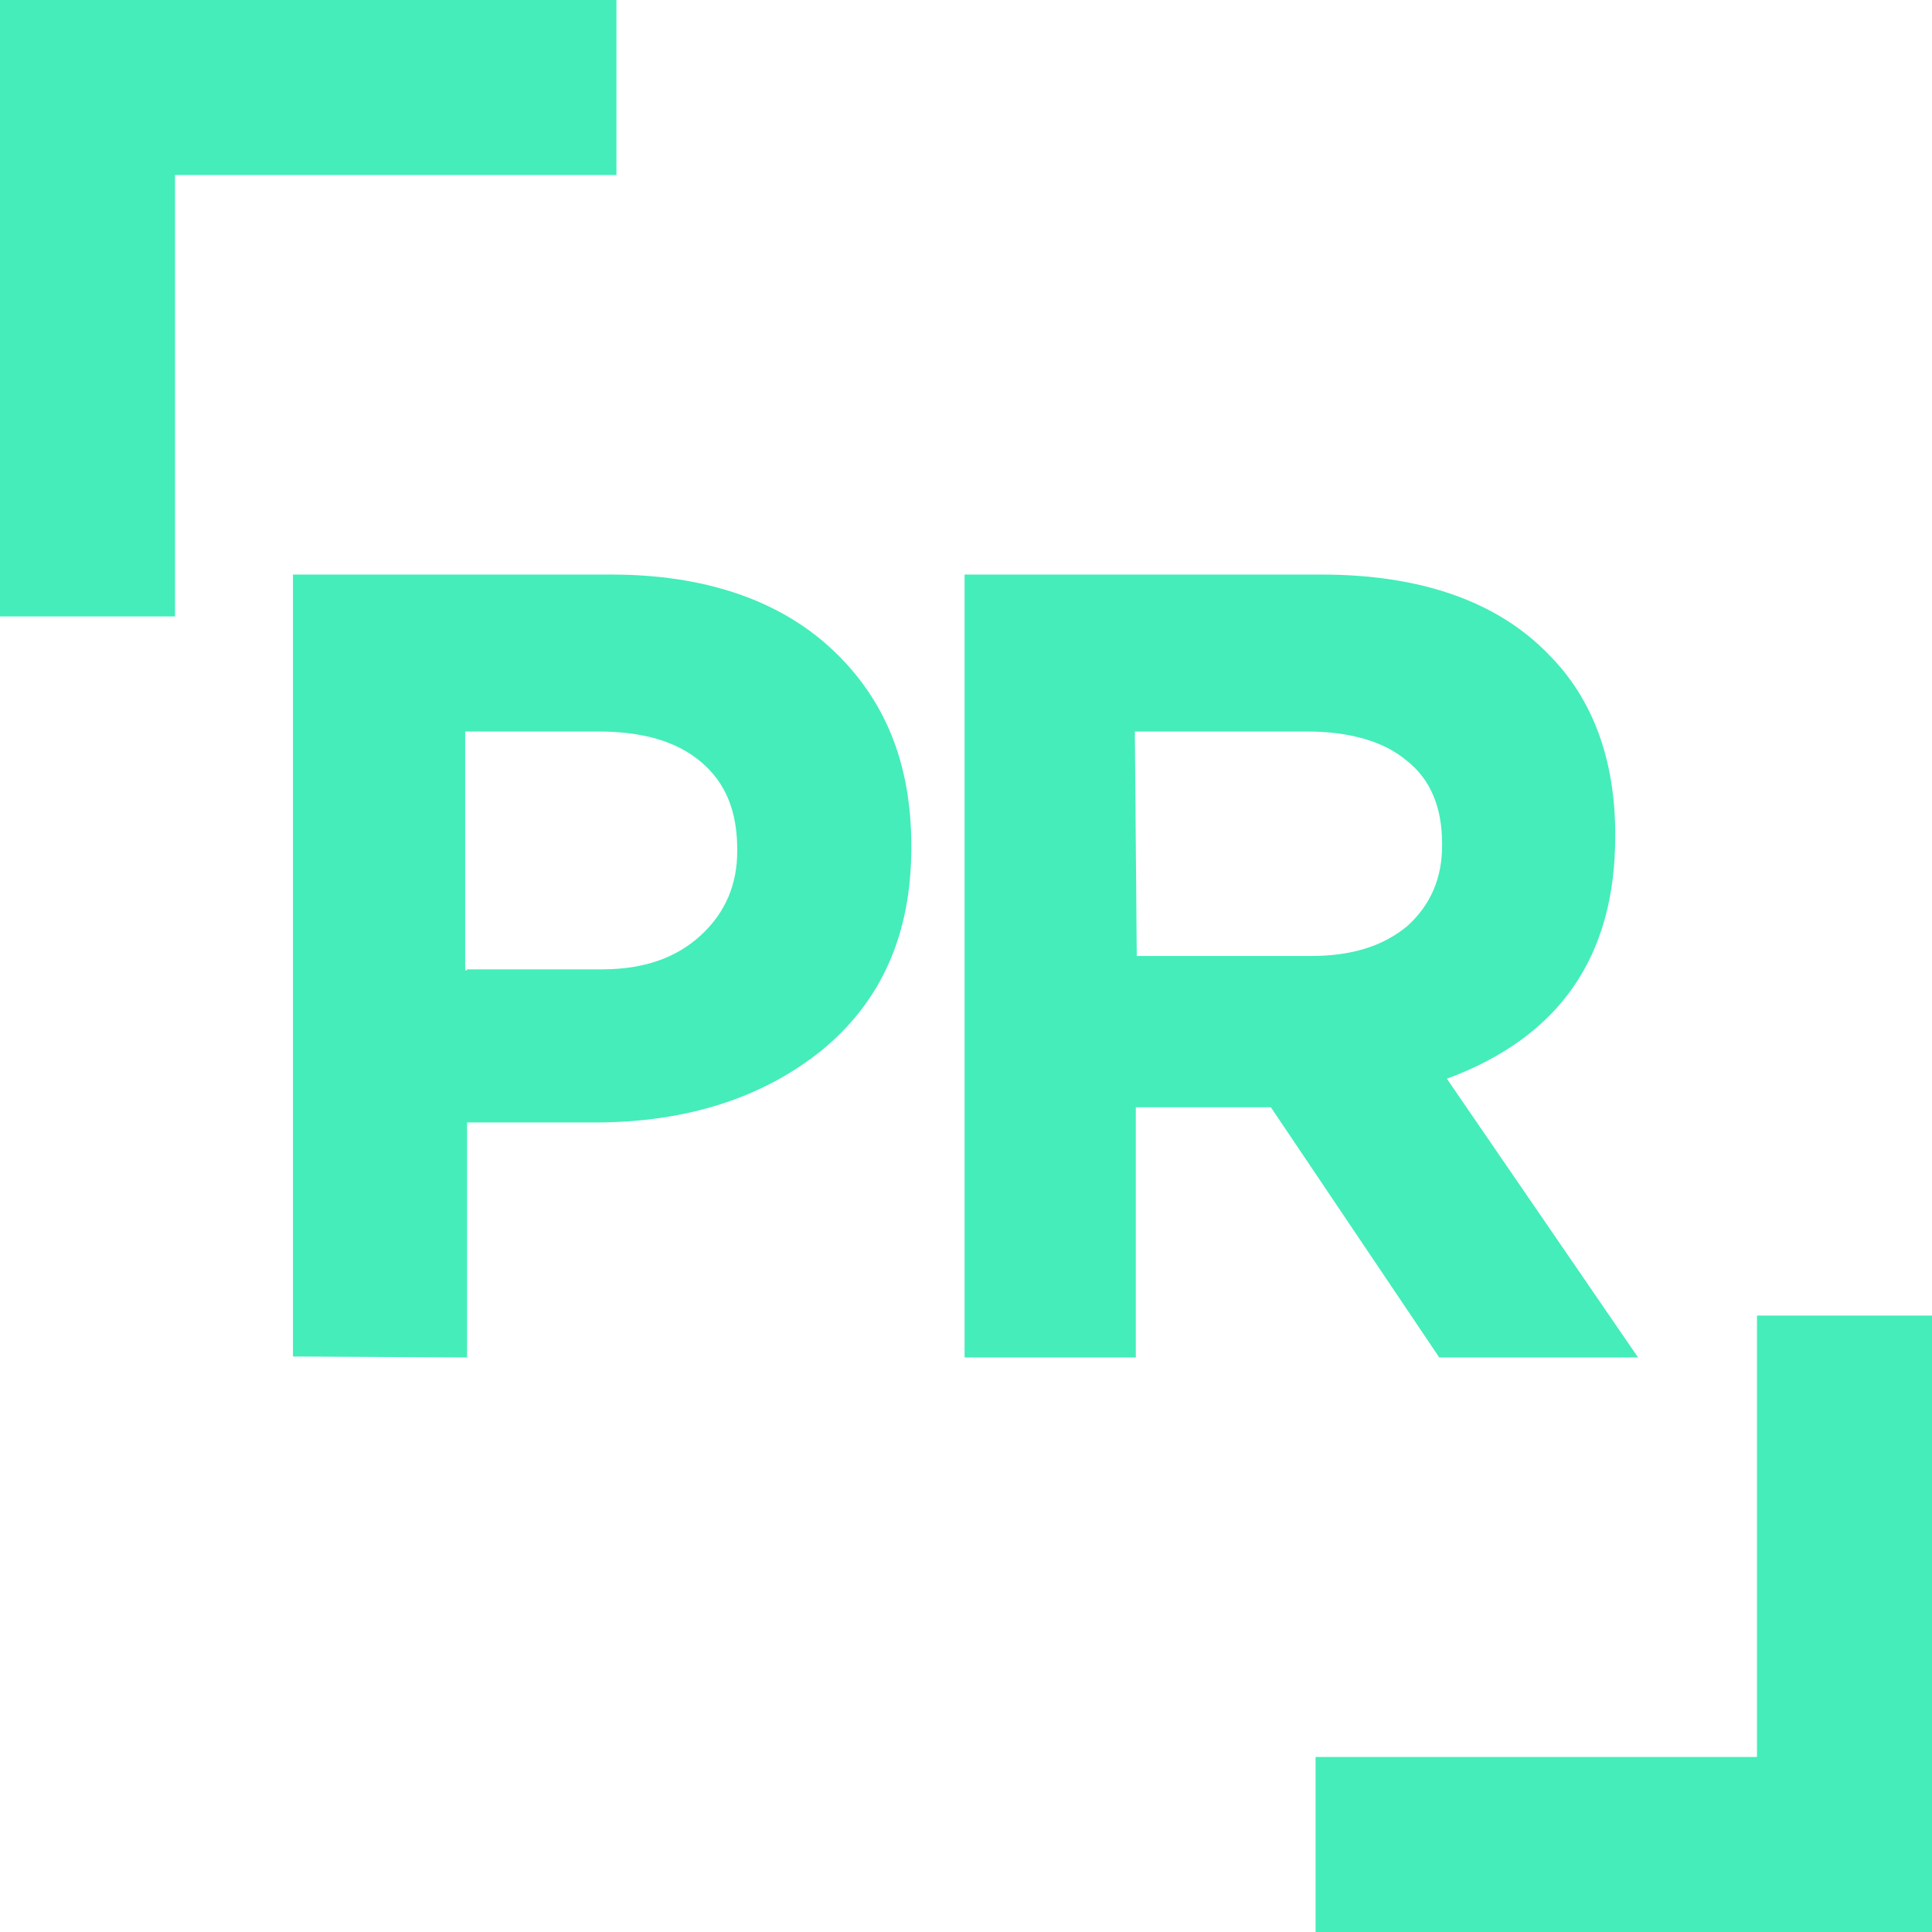 <svg xmlns="http://www.w3.org/2000/svg" version="1.1" xmlns:xlink="http://www.w3.org/1999/xlink" xmlns:svgjs="http://svgjs.com/svgjs" width="203.1" height="203.1"><svg version="1.1" id="SvgjsSvg1000" xmlns="http://www.w3.org/2000/svg" xmlns:xlink="http://www.w3.org/1999/xlink" x="0px" y="0px" viewBox="0 0 203.1 203.1" style="enable-background:new 0 0 203.1 203.1;" xml:space="preserve">
<style type="text/css">
	.st0{fill:#44EDB9;}
</style>
<g>
	<path class="st0" d="M30.8,142.6V60.4h33.5c9.6,0,17.5,2.6,23.1,7.8c5.6,5.2,8.4,12,8.4,20.7v0.2c0,9.2-3.2,16.2-9.4,21.3
		c-6.2,5-14.2,7.6-23.9,7.6H49.1v24.7L30.8,142.6z M49.1,101.9h14.2c4.4,0,7.8-1.2,10.4-3.6c2.6-2.4,3.8-5.4,3.8-8.8v-0.2
		c0-4-1.2-7-3.8-9.2c-2.6-2.2-6.2-3.2-10.8-3.2h-14v25.1H49.1z"></path>
	<path class="st0" d="M101.4,142.6V60.4h37.5c10.4,0,18.5,2.8,23.9,8.4c4.6,4.6,7,11,7,18.9v0.2c0,12.6-5.8,21.1-17.7,25.5
		l20.1,29.3h-20.9l-17.7-26.3h-14.2v26.3H101.4z M119.5,100.5h18.3c4.2,0,7.6-1,10.2-3.2c2.4-2.2,3.6-5,3.6-8.4v-0.2
		c0-3.8-1.2-6.8-3.8-8.8c-2.4-2-6-3-10.4-3h-18.1L119.5,100.5z"></path>
</g>
<path class="st0" d="M18.4,64.8V18.4h46.4V0H18.4H0v18.4v46.4H18.4z"></path>
<path class="st0" d="M184.7,138.3v46.4h-46.4v18.4h46.4h18.4v-18.4v-46.4H184.7z"></path>
</svg><style>@media (prefers-color-scheme: light) { :root { filter: none; } }
</style></svg>